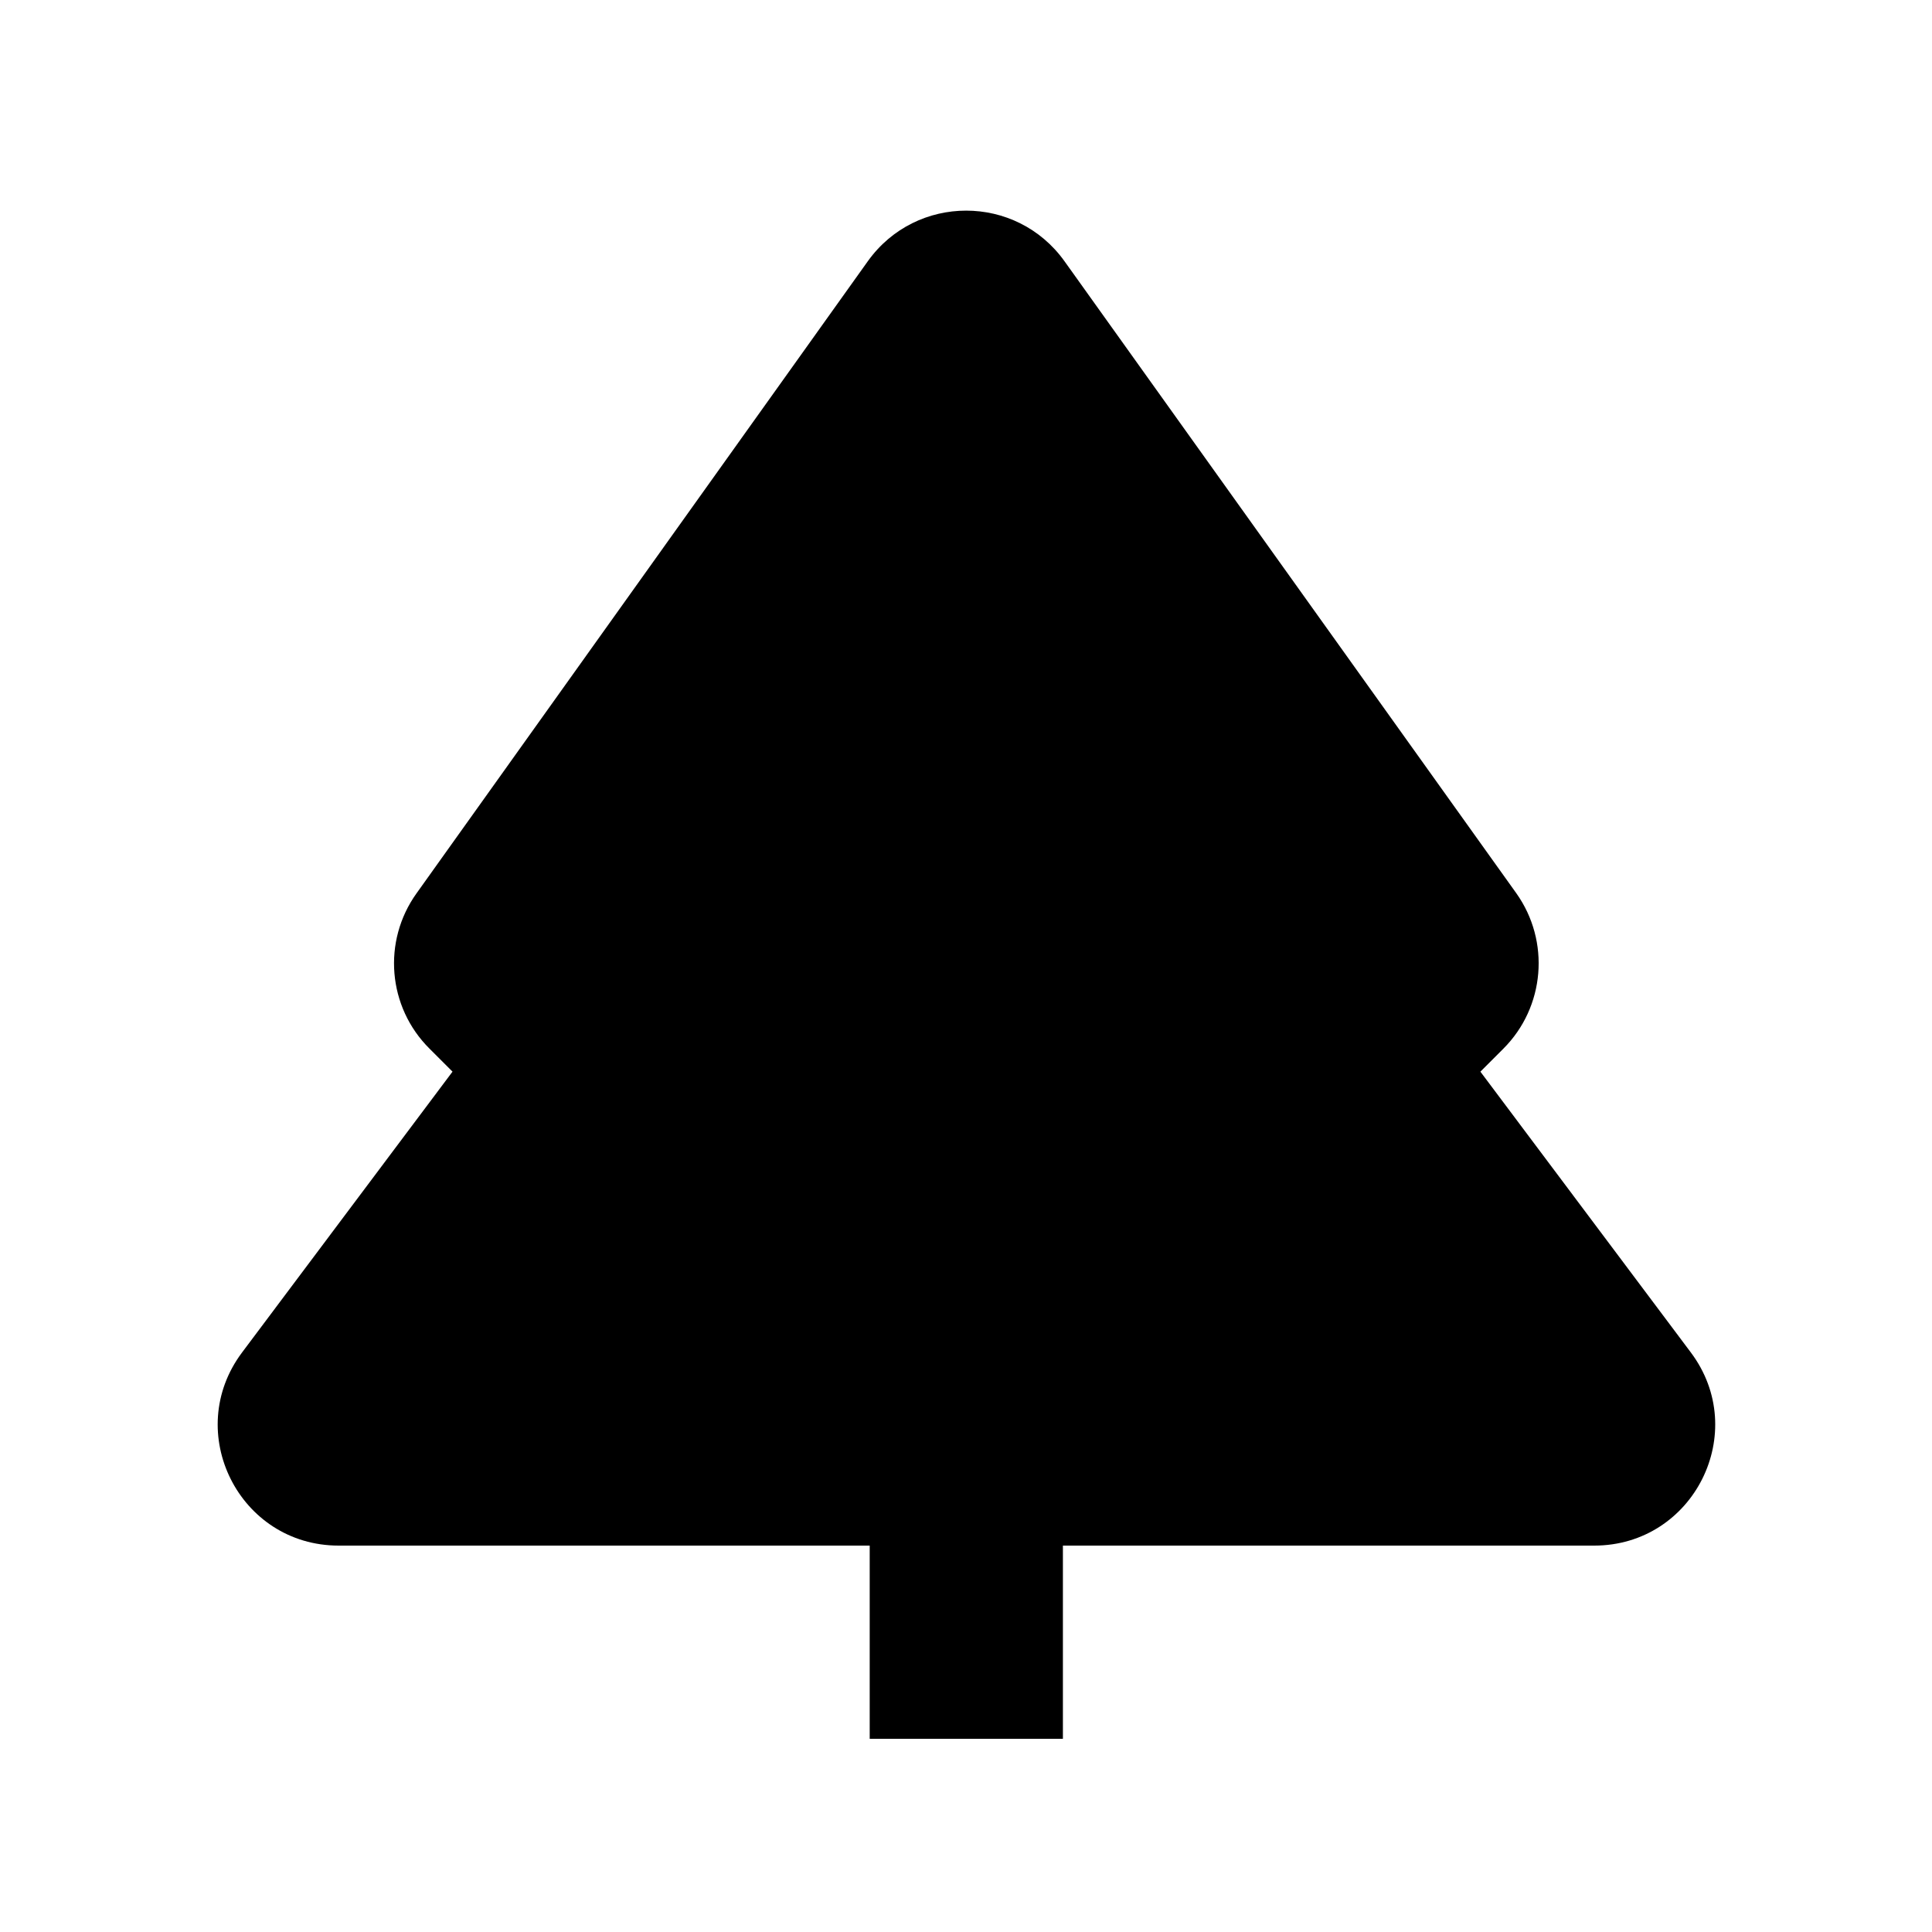 <svg xmlns="http://www.w3.org/2000/svg" viewBox="0 0 640 640"><!--! Font Awesome Pro 7.1.0 by @fontawesome - https://fontawesome.com License - https://fontawesome.com/license (Commercial License) Copyright 2025 Fonticons, Inc. --><path fill="currentColor" d="M112.1 512L288.1 512L288.1 576L352.1 576L352.1 512L528.1 512C561.1 512 579.9 474.4 560.1 448L490.4 355L498 347.4C511.8 333.6 513.6 311.8 502.3 295.9L352.6 86.5C336.6 64.2 303.5 64.2 287.5 86.5L138 295.9C126.6 311.8 128.4 333.6 142.3 347.4L149.9 355L80.2 448C60.4 474.4 79.2 512 112.2 512z"/></svg>